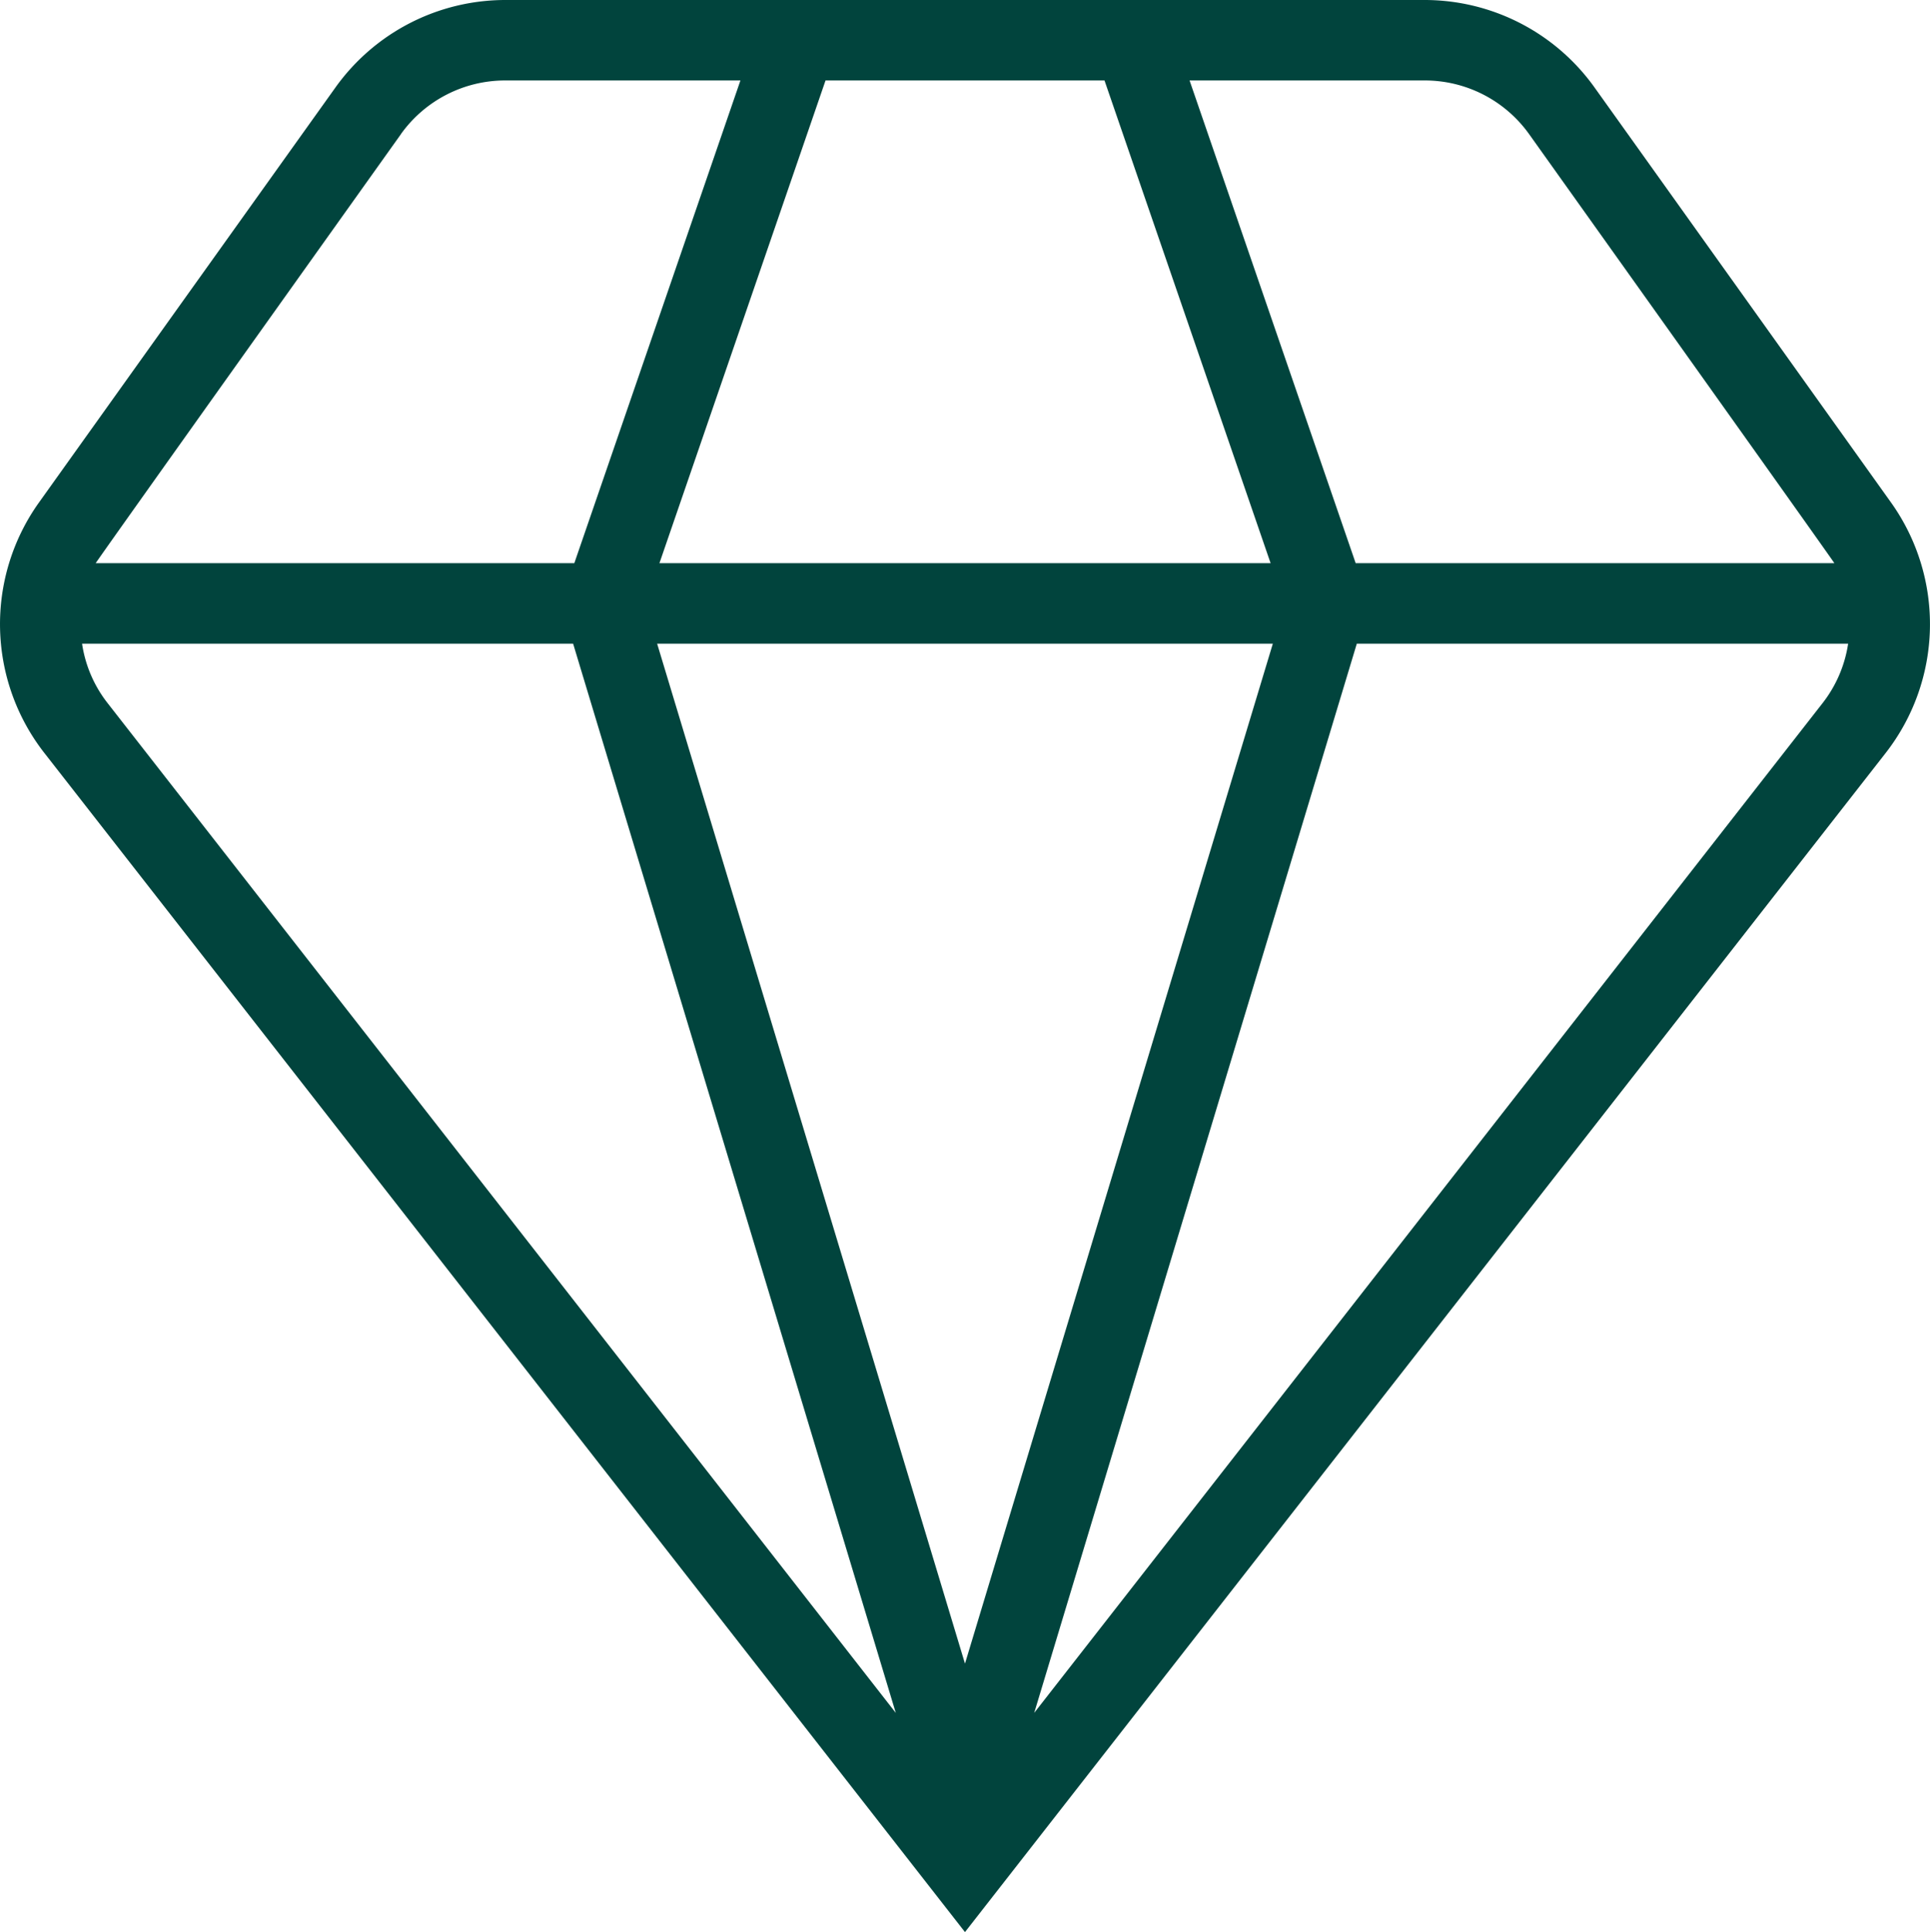 <svg viewBox="0 0 52.995 53.04" height="53.04" width="52.995" xmlns="http://www.w3.org/2000/svg">
  <path fill="#01443d" transform="translate(-0.003)" d="M51.938,13.809,43.786,2.4A5.734,5.734,0,0,0,39.13,0H13.871A5.734,5.734,0,0,0,9.215,2.4L1.063,13.809a5.746,5.746,0,0,0,.155,6.858L26.5,53.04,51.781,20.671a5.75,5.75,0,0,0,.157-6.862ZM41.99,3.682S50.3,15.335,50.372,15.461H37.228L32.667,2.209H39.13a3.518,3.518,0,0,1,2.86,1.473ZM18.11,15.461,22.671,2.209h7.66l4.561,13.252H18.11ZM34.953,17.67l-8.453,28-8.453-28h16.9ZM11.011,3.682a3.518,3.518,0,0,1,2.86-1.473h6.463L15.773,15.461H2.631c.068-.126,8.382-11.779,8.382-11.779ZM2.249,17.67H15.74L24.6,47.023,2.956,19.3a3.464,3.464,0,0,1-.7-1.634ZM28.4,47.025,37.259,17.67H50.75a3.493,3.493,0,0,1-.707,1.639L28.4,47.023Z" id="diamante"></path>
</svg>
